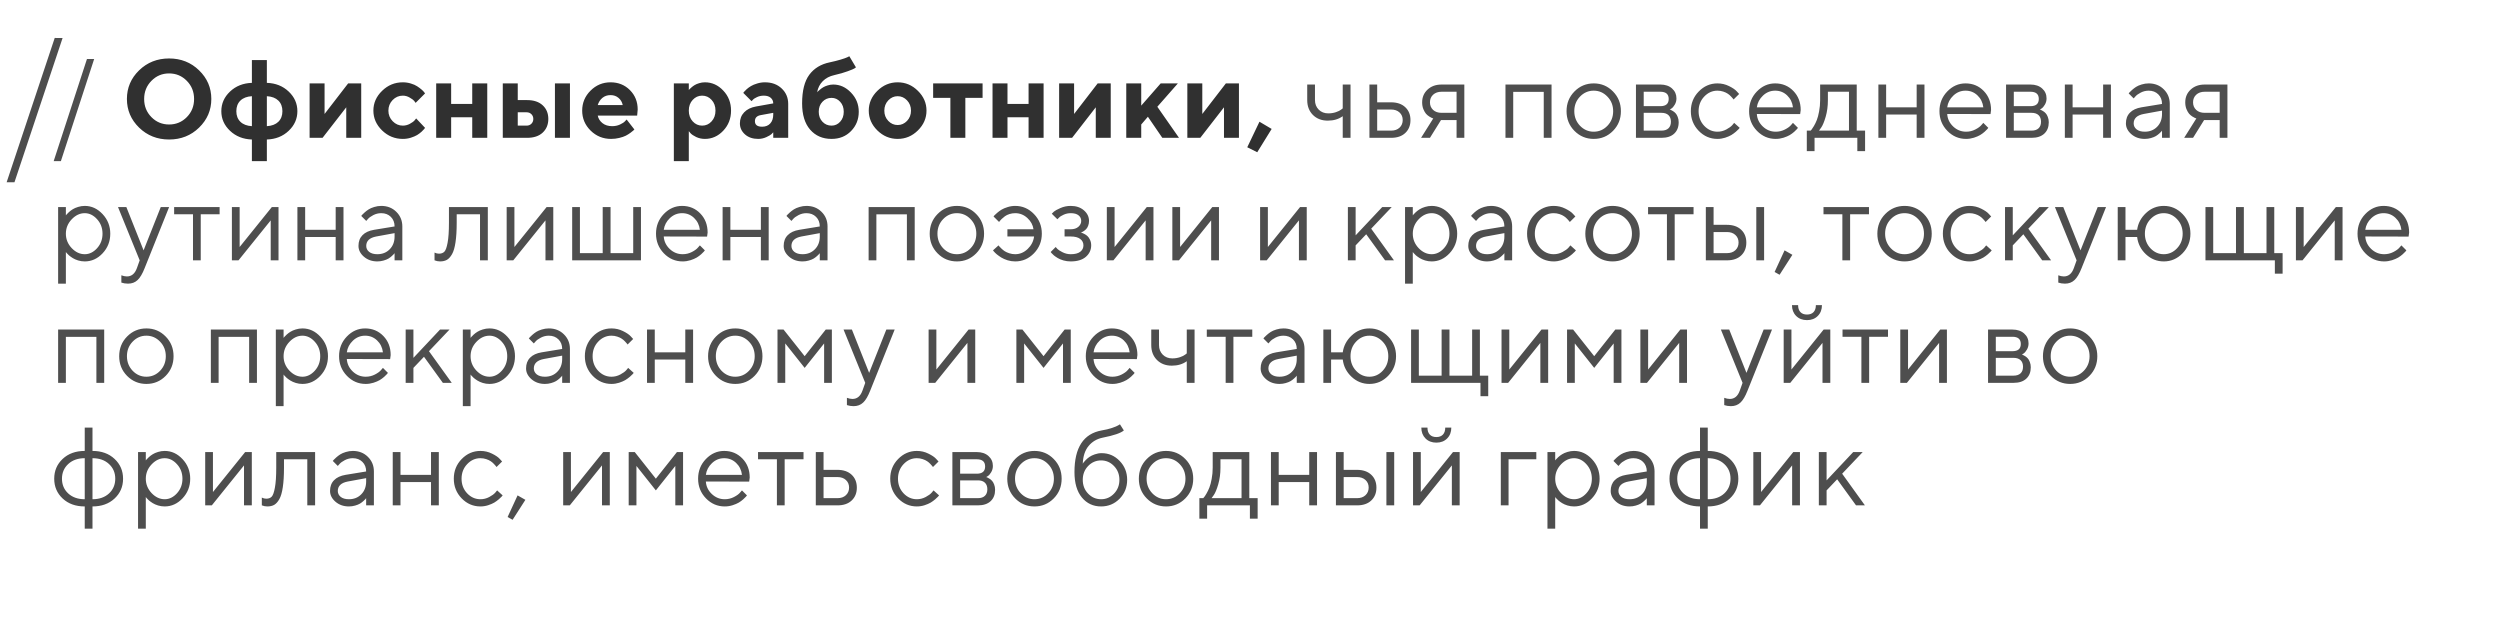 <?xml version="1.0" encoding="UTF-8"?> <svg xmlns="http://www.w3.org/2000/svg" width="653" height="166" viewBox="0 0 653 166" fill="none"> <path d="M24.597 15.411L15.903 42.089H14.02L22.714 15.411H24.597ZM350.721 36V30.35C349.654 31.124 348.351 31.511 346.813 31.511C345.227 31.511 343.933 31.016 342.933 30.024C341.942 29.024 341.446 27.73 341.446 26.145V22.081H343.471V26.145C343.471 27.145 343.797 27.976 344.448 28.637C345.099 29.288 345.935 29.614 346.954 29.614C347.653 29.614 348.314 29.51 348.937 29.302C349.569 29.085 350.022 28.863 350.296 28.637L350.721 28.311V22.081H352.76V36H350.721ZM359.719 34.117H363.373C364.279 34.117 365.006 33.862 365.553 33.352C366.11 32.833 366.389 32.167 366.389 31.355C366.389 30.544 366.11 29.883 365.553 29.373C365.006 28.863 364.269 28.608 363.344 28.608H359.719V34.117ZM367.054 28C367.961 28.849 368.414 29.973 368.414 31.37C368.414 32.757 367.965 33.876 367.068 34.726C366.172 35.575 364.94 36 363.373 36H357.694V22.081H359.719V26.725H363.344C364.911 26.725 366.148 27.15 367.054 28ZM371.465 26.725C371.465 25.394 371.932 24.29 372.867 23.412C373.811 22.524 375.038 22.081 376.548 22.081H382.482V36H380.457V31.355H376.393L373.504 36H371.182L374.368 30.931C374.292 30.912 374.184 30.879 374.042 30.831C373.91 30.775 373.679 30.648 373.348 30.449C373.018 30.241 372.725 29.996 372.47 29.713C372.225 29.42 371.994 29.014 371.776 28.495C371.569 27.976 371.465 27.386 371.465 26.725ZM380.457 23.964H376.548C375.623 23.964 374.882 24.224 374.325 24.743C373.778 25.252 373.504 25.913 373.504 26.725C373.504 27.537 373.778 28.198 374.325 28.707C374.873 29.217 375.614 29.472 376.548 29.472H380.457V23.964ZM403.226 36V23.992H395.253V36H393.229V22.081H405.265V36H403.226ZM419.856 32.856C420.857 31.818 421.357 30.548 421.357 29.047C421.357 27.537 420.857 26.267 419.856 25.238C418.865 24.2 417.671 23.681 416.274 23.681C414.886 23.681 413.692 24.2 412.691 25.238C411.7 26.267 411.205 27.532 411.205 29.033C411.205 30.525 411.7 31.794 412.691 32.842C413.692 33.881 414.886 34.4 416.274 34.4C417.671 34.4 418.865 33.885 419.856 32.856ZM411.247 34.188C409.869 32.79 409.18 31.077 409.18 29.047C409.18 27.008 409.869 25.29 411.247 23.893C412.635 22.486 414.315 21.783 416.288 21.783C418.261 21.783 419.937 22.486 421.315 23.893C422.693 25.29 423.382 27.008 423.382 29.047C423.382 31.077 422.693 32.79 421.315 34.188C419.937 35.585 418.261 36.283 416.288 36.283C414.315 36.283 412.635 35.585 411.247 34.188ZM427.311 22.081H433.684C434.958 22.081 435.977 22.425 436.742 23.114C437.507 23.794 437.889 24.658 437.889 25.706C437.889 26.3 437.743 26.843 437.45 27.334C437.167 27.815 436.879 28.151 436.586 28.339L436.147 28.608C436.204 28.627 436.284 28.656 436.388 28.693C436.501 28.731 436.69 28.835 436.954 29.005C437.228 29.165 437.464 29.359 437.663 29.585C437.87 29.803 438.054 30.119 438.215 30.534C438.385 30.95 438.47 31.417 438.47 31.936C438.47 33.192 438.078 34.183 437.294 34.91C436.511 35.637 435.406 36 433.981 36H427.311V22.081ZM433.981 29.472H429.336V34.117H433.981C434.774 34.117 435.383 33.914 435.808 33.508C436.232 33.102 436.445 32.531 436.445 31.794C436.445 31.058 436.232 30.487 435.808 30.081C435.383 29.675 434.774 29.472 433.981 29.472ZM433.684 27.73C435.137 27.73 435.864 27.103 435.864 25.847C435.864 24.592 435.137 23.964 433.684 23.964H429.336V27.73H433.684ZM443.702 34.173C442.333 32.757 441.648 31.044 441.648 29.033C441.648 27.023 442.333 25.314 443.702 23.907C445.08 22.491 446.713 21.783 448.601 21.783C449.687 21.783 450.697 22.019 451.631 22.491C452.575 22.954 453.25 23.416 453.656 23.879L454.265 24.544L452.807 25.989C452.769 25.932 452.712 25.852 452.637 25.748C452.561 25.644 452.391 25.455 452.127 25.182C451.872 24.908 451.593 24.672 451.291 24.474C450.989 24.266 450.598 24.082 450.116 23.921C449.635 23.761 449.13 23.681 448.601 23.681C447.27 23.681 446.113 24.2 445.132 25.238C444.159 26.267 443.673 27.537 443.673 29.047C443.673 30.548 444.159 31.818 445.132 32.856C446.113 33.885 447.27 34.4 448.601 34.4C449.413 34.4 450.182 34.206 450.909 33.819C451.636 33.432 452.165 33.045 452.495 32.658L452.962 32.092L454.407 33.395C454.35 33.47 454.26 33.579 454.138 33.72C454.024 33.852 453.779 34.084 453.401 34.414C453.024 34.735 452.627 35.023 452.212 35.278C451.796 35.523 451.258 35.755 450.598 35.972C449.946 36.179 449.281 36.283 448.601 36.283C446.703 36.283 445.07 35.58 443.702 34.173ZM470.202 29.798L458.888 29.77C458.964 31.025 459.478 32.111 460.431 33.026C461.394 33.942 462.522 34.4 463.816 34.4C464.684 34.4 465.491 34.206 466.237 33.819C466.983 33.432 467.512 33.045 467.823 32.658L468.319 32.092L469.621 33.395C469.565 33.47 469.48 33.579 469.367 33.72C469.263 33.852 469.027 34.084 468.659 34.414C468.3 34.735 467.908 35.023 467.483 35.278C467.068 35.523 466.525 35.755 465.855 35.972C465.194 36.179 464.514 36.283 463.816 36.283C461.918 36.283 460.285 35.58 458.916 34.173C457.548 32.757 456.863 31.044 456.863 29.033C456.863 27.023 457.538 25.314 458.888 23.907C460.247 22.491 461.843 21.783 463.674 21.783C465.572 21.783 467.158 22.444 468.432 23.766C469.706 25.078 470.344 26.739 470.344 28.75L470.202 29.798ZM466.789 24.913C465.93 24.091 464.892 23.681 463.674 23.681C462.456 23.681 461.394 24.11 460.488 24.969C459.582 25.828 459.049 26.848 458.888 28.028H468.319C468.168 26.772 467.658 25.734 466.789 24.913ZM487.159 34.117V39.483H485.134V36H473.961V39.483H471.936V34.117H472.942C472.998 34.06 473.083 33.966 473.197 33.834C473.319 33.692 473.522 33.38 473.805 32.899C474.089 32.417 474.339 31.898 474.556 31.341C474.783 30.775 474.981 30.024 475.151 29.09C475.33 28.146 475.42 27.164 475.42 26.145V22.081H484.978V34.117H487.159ZM477.445 23.964V26.145C477.445 27.73 477.251 29.184 476.864 30.506C476.477 31.828 476.09 32.762 475.703 33.31L475.122 34.117H482.953V23.964H477.445ZM500.632 36V29.911H492.659V36H490.635V22.081H492.659V28.028H500.632V22.081H502.671V36H500.632ZM519.925 29.798L508.611 29.77C508.686 31.025 509.201 32.111 510.154 33.026C511.117 33.942 512.245 34.4 513.538 34.4C514.407 34.4 515.214 34.206 515.96 33.819C516.705 33.432 517.234 33.045 517.546 32.658L518.041 32.092L519.344 33.395C519.287 33.47 519.202 33.579 519.089 33.72C518.985 33.852 518.749 34.084 518.381 34.414C518.022 34.735 517.631 35.023 517.206 35.278C516.79 35.523 516.248 35.755 515.577 35.972C514.917 36.179 514.237 36.283 513.538 36.283C511.641 36.283 510.008 35.58 508.639 34.173C507.27 32.757 506.586 31.044 506.586 29.033C506.586 27.023 507.261 25.314 508.611 23.907C509.97 22.491 511.565 21.783 513.397 21.783C515.294 21.783 516.88 22.444 518.155 23.766C519.429 25.078 520.066 26.739 520.066 28.75L519.925 29.798ZM516.512 24.913C515.653 24.091 514.614 23.681 513.397 23.681C512.179 23.681 511.117 24.11 510.211 24.969C509.304 25.828 508.771 26.848 508.611 28.028H518.041C517.89 26.772 517.38 25.734 516.512 24.913ZM523.981 22.081H530.353C531.628 22.081 532.647 22.425 533.412 23.114C534.176 23.794 534.559 24.658 534.559 25.706C534.559 26.3 534.412 26.843 534.12 27.334C533.837 27.815 533.549 28.151 533.256 28.339L532.817 28.608C532.874 28.627 532.954 28.656 533.058 28.693C533.171 28.731 533.36 28.835 533.624 29.005C533.898 29.165 534.134 29.359 534.332 29.585C534.54 29.803 534.724 30.119 534.884 30.534C535.054 30.95 535.139 31.417 535.139 31.936C535.139 33.192 534.748 34.183 533.964 34.91C533.181 35.637 532.076 36 530.651 36H523.981V22.081ZM530.651 29.472H526.006V34.117H530.651C531.444 34.117 532.052 33.914 532.477 33.508C532.902 33.102 533.114 32.531 533.114 31.794C533.114 31.058 532.902 30.487 532.477 30.081C532.052 29.675 531.444 29.472 530.651 29.472ZM530.353 27.73C531.807 27.73 532.534 27.103 532.534 25.847C532.534 24.592 531.807 23.964 530.353 23.964H526.006V27.73H530.353ZM549.335 36V29.911H541.362V36H539.338V22.081H541.362V28.028H549.335V22.081H551.374V36H549.335ZM559.353 28.028L564.719 27.15C564.719 26.121 564.394 25.285 563.742 24.644C563.091 24.002 562.255 23.681 561.236 23.681C560.5 23.681 559.806 23.851 559.154 24.19C558.512 24.521 558.045 24.861 557.753 25.21L557.314 25.706L556.011 24.403C556.068 24.327 556.143 24.233 556.237 24.12C556.341 23.997 556.558 23.789 556.889 23.497C557.229 23.195 557.583 22.925 557.951 22.689C558.319 22.453 558.8 22.246 559.395 22.066C559.999 21.878 560.613 21.783 561.236 21.783C562.822 21.783 564.134 22.298 565.172 23.327C566.22 24.356 566.744 25.63 566.744 27.15V36H564.719V34.117C564.682 34.173 564.62 34.254 564.535 34.357C564.46 34.452 564.28 34.627 563.997 34.881C563.723 35.127 563.426 35.349 563.105 35.547C562.784 35.736 562.359 35.906 561.831 36.057C561.311 36.208 560.773 36.283 560.216 36.283C558.829 36.283 557.658 35.873 556.705 35.051C555.761 34.23 555.289 33.291 555.289 32.233C555.289 31.072 555.638 30.138 556.337 29.43C557.035 28.712 558.04 28.245 559.353 28.028ZM560.216 34.4C561.529 34.4 562.605 33.97 563.445 33.111C564.295 32.252 564.719 31.138 564.719 29.77V28.892L559.933 29.77C558.196 30.1 557.323 30.921 557.314 32.233C557.314 32.856 557.568 33.376 558.078 33.791C558.597 34.197 559.31 34.4 560.216 34.4ZM570.787 26.725C570.787 25.394 571.254 24.29 572.189 23.412C573.133 22.524 574.36 22.081 575.87 22.081H581.803V36H579.778V31.355H575.714L572.826 36H570.503L573.69 30.931C573.614 30.912 573.505 30.879 573.364 30.831C573.232 30.775 573 30.648 572.67 30.449C572.34 30.241 572.047 29.996 571.792 29.713C571.547 29.42 571.315 29.014 571.098 28.495C570.891 27.976 570.787 27.386 570.787 26.725ZM579.778 23.964H575.87C574.945 23.964 574.204 24.224 573.647 24.743C573.1 25.252 572.826 25.913 572.826 26.725C572.826 27.537 573.1 28.198 573.647 28.707C574.195 29.217 574.936 29.472 575.87 29.472H579.778V23.964ZM18.721 57.295C17.711 58.362 17.206 59.612 17.206 61.047C17.206 62.473 17.711 63.724 18.721 64.8C19.74 65.867 20.878 66.4 22.133 66.4C23.332 66.4 24.404 65.881 25.348 64.842C26.301 63.794 26.778 62.529 26.778 61.047C26.778 59.556 26.301 58.291 25.348 57.252C24.404 56.205 23.332 55.681 22.133 55.681C20.878 55.681 19.74 56.219 18.721 57.295ZM17.206 65.819V74.089H15.181V54.081H17.206V56.261C17.243 56.205 17.309 56.12 17.404 56.006C17.508 55.884 17.711 55.681 18.013 55.398C18.324 55.114 18.659 54.864 19.018 54.647C19.377 54.42 19.835 54.222 20.392 54.052C20.958 53.873 21.539 53.783 22.133 53.783C23.908 53.783 25.461 54.496 26.792 55.921C28.133 57.347 28.803 59.056 28.803 61.047C28.803 63.03 28.137 64.734 26.806 66.159C25.475 67.575 23.918 68.283 22.133 68.283C21.539 68.283 20.963 68.198 20.406 68.028C19.858 67.858 19.396 67.655 19.018 67.419C18.64 67.183 18.31 66.947 18.027 66.711C17.753 66.466 17.545 66.258 17.404 66.088L17.206 65.819ZM35.762 70.025L36.484 68L30.82 54.081H33.001L37.504 65.394L41.993 54.081H44.173L37.787 70.025C37.211 71.498 36.593 72.541 35.932 73.154C35.271 73.777 34.441 74.089 33.44 74.089C33.128 74.089 32.826 74.065 32.534 74.018C32.251 73.971 32.038 73.919 31.896 73.862L31.698 73.806V71.908C32.18 72.097 32.661 72.196 33.142 72.206C34.37 72.206 35.243 71.479 35.762 70.025ZM45.483 55.964V54.081H57.363V55.964H52.435V68H50.411V55.964H45.483ZM71.006 54.081H72.748V68H70.709V57.564L62.298 68H60.57V54.081H62.595V64.517L71.006 54.081ZM87.68 68V61.911H79.707V68H77.683V54.081H79.707V60.028H87.68V54.081H89.719V68H87.68ZM97.698 60.028L103.064 59.15C103.064 58.121 102.739 57.285 102.087 56.644C101.436 56.002 100.6 55.681 99.581 55.681C98.844 55.681 98.151 55.851 97.499 56.19C96.857 56.521 96.39 56.861 96.097 57.21L95.659 57.706L94.356 56.403C94.412 56.327 94.488 56.233 94.582 56.12C94.686 55.997 94.903 55.789 95.234 55.497C95.573 55.194 95.927 54.925 96.296 54.69C96.664 54.453 97.145 54.246 97.74 54.066C98.344 53.878 98.958 53.783 99.581 53.783C101.167 53.783 102.479 54.298 103.517 55.327C104.565 56.356 105.089 57.63 105.089 59.15V68H103.064V66.117C103.026 66.173 102.965 66.254 102.88 66.357C102.805 66.452 102.625 66.626 102.342 66.881C102.068 67.127 101.771 67.349 101.45 67.547C101.129 67.736 100.704 67.906 100.176 68.057C99.656 68.208 99.118 68.283 98.561 68.283C97.174 68.283 96.003 67.873 95.05 67.051C94.106 66.23 93.634 65.291 93.634 64.233C93.634 63.072 93.983 62.138 94.681 61.43C95.38 60.712 96.385 60.245 97.698 60.028ZM98.561 66.4C99.874 66.4 100.95 65.97 101.79 65.111C102.639 64.252 103.064 63.138 103.064 61.77V60.892L98.278 61.77C96.541 62.1 95.668 62.921 95.659 64.233C95.659 64.856 95.913 65.376 96.423 65.791C96.942 66.197 97.655 66.4 98.561 66.4ZM117.266 54.081H127.419V68H125.38V55.964H119.291V58.145C119.291 60.193 119.187 61.902 118.98 63.27C118.781 64.63 118.479 65.668 118.073 66.386C117.668 67.094 117.219 67.589 116.728 67.873C116.237 68.146 115.643 68.283 114.944 68.283C114.708 68.283 114.467 68.26 114.222 68.212C113.986 68.165 113.811 68.113 113.698 68.057L113.5 68V65.975C113.887 66.164 114.274 66.258 114.661 66.258C115.256 66.258 115.723 66.088 116.063 65.749C116.403 65.409 116.686 64.625 116.912 63.398C117.148 62.171 117.266 60.42 117.266 58.145V54.081ZM142.776 54.081H144.517V68H142.478V57.564L134.067 68H132.34V54.081H134.364V64.517L142.776 54.081ZM149.452 68V54.081H151.477V66.117H157.424V54.081H159.477V66.117H165.396V54.081H167.421V68H149.452ZM184.689 61.798L173.375 61.77C173.451 63.025 173.965 64.111 174.919 65.026C175.881 65.942 177.01 66.4 178.303 66.4C179.171 66.4 179.978 66.206 180.724 65.819C181.47 65.432 181.999 65.045 182.31 64.658L182.806 64.092L184.108 65.394C184.052 65.47 183.967 65.579 183.854 65.72C183.75 65.852 183.514 66.084 183.146 66.414C182.787 66.735 182.395 67.023 181.97 67.278C181.555 67.523 181.012 67.755 180.342 67.972C179.681 68.179 179.001 68.283 178.303 68.283C176.405 68.283 174.772 67.58 173.403 66.173C172.035 64.757 171.35 63.044 171.35 61.033C171.35 59.023 172.025 57.314 173.375 55.907C174.734 54.491 176.33 53.783 178.161 53.783C180.059 53.783 181.645 54.444 182.919 55.766C184.193 57.078 184.831 58.739 184.831 60.75L184.689 61.798ZM181.276 56.913C180.417 56.091 179.379 55.681 178.161 55.681C176.943 55.681 175.881 56.11 174.975 56.969C174.069 57.828 173.536 58.848 173.375 60.028H182.806C182.655 58.772 182.145 57.734 181.276 56.913ZM198.743 68V61.911H190.771V68H188.746V54.081H190.771V60.028H198.743V54.081H200.782V68H198.743ZM208.761 60.028L214.127 59.15C214.127 58.121 213.802 57.285 213.15 56.644C212.499 56.002 211.664 55.681 210.644 55.681C209.908 55.681 209.214 55.851 208.563 56.19C207.921 56.521 207.453 56.861 207.161 57.21L206.722 57.706L205.419 56.403C205.476 56.327 205.551 56.233 205.646 56.12C205.749 55.997 205.966 55.789 206.297 55.497C206.637 55.194 206.991 54.925 207.359 54.69C207.727 54.453 208.209 54.246 208.803 54.066C209.407 53.878 210.021 53.783 210.644 53.783C212.23 53.783 213.542 54.298 214.581 55.327C215.628 56.356 216.152 57.63 216.152 59.15V68H214.127V66.117C214.09 66.173 214.028 66.254 213.943 66.357C213.868 66.452 213.688 66.626 213.405 66.881C213.132 67.127 212.834 67.349 212.513 67.547C212.192 67.736 211.767 67.906 211.239 68.057C210.72 68.208 210.181 68.283 209.625 68.283C208.237 68.283 207.066 67.873 206.113 67.051C205.169 66.23 204.697 65.291 204.697 64.233C204.697 63.072 205.046 62.138 205.745 61.43C206.443 60.712 207.449 60.245 208.761 60.028ZM209.625 66.4C210.937 66.4 212.013 65.97 212.853 65.111C213.703 64.252 214.127 63.138 214.127 61.77V60.892L209.341 61.77C207.604 62.1 206.731 62.921 206.722 64.233C206.722 64.856 206.977 65.376 207.486 65.791C208.006 66.197 208.718 66.4 209.625 66.4ZM236.882 68V55.992H228.91V68H226.885V54.081H238.921V68H236.882ZM253.513 64.856C254.514 63.818 255.014 62.548 255.014 61.047C255.014 59.537 254.514 58.267 253.513 57.238C252.522 56.2 251.328 55.681 249.931 55.681C248.543 55.681 247.349 56.2 246.348 57.238C245.357 58.267 244.861 59.532 244.861 61.033C244.861 62.525 245.357 63.794 246.348 64.842C247.349 65.881 248.543 66.4 249.931 66.4C251.328 66.4 252.522 65.885 253.513 64.856ZM244.904 66.188C243.525 64.79 242.836 63.077 242.836 61.047C242.836 59.008 243.525 57.29 244.904 55.893C246.291 54.486 247.972 53.783 249.945 53.783C251.918 53.783 253.593 54.486 254.972 55.893C256.35 57.29 257.039 59.008 257.039 61.047C257.039 63.077 256.35 64.79 254.972 66.188C253.593 67.585 251.918 68.283 249.945 68.283C247.972 68.283 246.291 67.585 244.904 66.188ZM270.073 55.907C271.442 57.314 272.126 59.023 272.126 61.033C272.126 63.044 271.437 64.757 270.059 66.173C268.69 67.58 267.062 68.283 265.174 68.283C264.494 68.283 263.828 68.184 263.177 67.986C262.535 67.778 261.988 67.537 261.535 67.264C261.091 66.981 260.699 66.702 260.359 66.428C260.029 66.145 259.774 65.895 259.595 65.678L259.368 65.394L260.812 64.092C260.85 64.148 260.911 64.229 260.996 64.332C261.091 64.436 261.275 64.625 261.549 64.899C261.832 65.173 262.129 65.413 262.441 65.621C262.752 65.819 263.154 65.999 263.644 66.159C264.135 66.32 264.645 66.4 265.174 66.4C266.391 66.4 267.477 65.942 268.431 65.026C269.384 64.111 269.941 63.025 270.101 61.77H263.135V59.886H269.946C269.795 58.763 269.261 57.781 268.346 56.941C267.43 56.101 266.373 55.681 265.174 55.681C264.654 55.681 264.154 55.756 263.673 55.907C263.201 56.058 262.804 56.252 262.483 56.488C262.162 56.724 261.879 56.96 261.634 57.196C261.398 57.422 261.223 57.611 261.11 57.762L260.968 57.989L259.51 56.544C259.566 56.469 259.647 56.37 259.75 56.247C259.864 56.115 260.1 55.898 260.458 55.596C260.817 55.284 261.199 55.006 261.605 54.76C262.011 54.515 262.535 54.293 263.177 54.095C263.828 53.887 264.494 53.783 265.174 53.783C267.071 53.783 268.704 54.491 270.073 55.907ZM284.452 57.706C284.452 58.168 284.377 58.588 284.226 58.966C284.084 59.343 283.905 59.641 283.688 59.858C283.48 60.066 283.263 60.245 283.036 60.396C282.819 60.538 282.64 60.637 282.498 60.693L282.272 60.75C282.347 60.769 282.446 60.792 282.569 60.821C282.701 60.849 282.918 60.944 283.221 61.104C283.532 61.255 283.806 61.444 284.042 61.67C284.287 61.888 284.509 62.209 284.707 62.633C284.915 63.058 285.019 63.544 285.019 64.092C285.019 65.272 284.556 66.268 283.631 67.08C282.706 67.882 281.384 68.283 279.666 68.283C279.006 68.283 278.378 68.198 277.783 68.028C277.198 67.858 276.707 67.655 276.31 67.419C275.914 67.183 275.569 66.947 275.277 66.711C274.993 66.466 274.781 66.258 274.639 66.088L274.441 65.819L275.744 64.517C275.857 64.649 276.013 64.823 276.211 65.04C276.419 65.258 276.863 65.541 277.542 65.89C278.222 66.23 278.93 66.4 279.666 66.4C280.771 66.4 281.602 66.188 282.159 65.763C282.715 65.338 282.994 64.781 282.994 64.092C282.994 63.393 282.711 62.831 282.144 62.407C281.587 61.982 280.761 61.77 279.666 61.77H278.066V59.886H279.666C280.497 59.886 281.163 59.674 281.663 59.249C282.163 58.815 282.413 58.3 282.413 57.706C282.413 57.101 282.182 56.615 281.72 56.247C281.257 55.87 280.573 55.681 279.666 55.681C279.024 55.681 278.411 55.813 277.826 56.077C277.25 56.332 276.839 56.596 276.594 56.87L276.183 57.267L274.724 55.822C274.857 55.671 275.05 55.482 275.305 55.256C275.56 55.029 276.112 54.727 276.962 54.35C277.811 53.972 278.713 53.783 279.666 53.783C281.082 53.783 282.234 54.17 283.121 54.944C284.009 55.718 284.452 56.639 284.452 57.706ZM299.54 54.081H301.282V68H299.242V57.564L290.831 68H289.104V54.081H291.129V64.517L299.54 54.081ZM316.652 54.081H318.394V68H316.355V57.564L307.944 68H306.216V54.081H308.241V64.517L316.652 54.081ZM339.577 54.081H341.319V68H339.279V57.564L330.868 68H329.141V54.081H331.166V64.517L339.577 54.081ZM354.09 64.092V68H352.066V54.081H354.09V61.472L361.043 54.081H363.521L358.154 59.73L364.102 68H361.779L356.852 61.189L354.09 64.092ZM370.537 57.295C369.527 58.362 369.022 59.612 369.022 61.047C369.022 62.473 369.527 63.724 370.537 64.8C371.557 65.867 372.694 66.4 373.95 66.4C375.149 66.4 376.22 65.881 377.164 64.842C378.118 63.794 378.594 62.529 378.594 61.047C378.594 59.556 378.118 58.291 377.164 57.252C376.22 56.205 375.149 55.681 373.95 55.681C372.694 55.681 371.557 56.219 370.537 57.295ZM369.022 65.819V74.089H366.997V54.081H369.022V56.261C369.06 56.205 369.126 56.12 369.22 56.006C369.324 55.884 369.527 55.681 369.829 55.398C370.141 55.114 370.476 54.864 370.835 54.647C371.193 54.42 371.651 54.222 372.208 54.052C372.774 53.873 373.355 53.783 373.95 53.783C375.724 53.783 377.277 54.496 378.608 55.921C379.949 57.347 380.619 59.056 380.619 61.047C380.619 63.03 379.954 64.734 378.623 66.159C377.292 67.575 375.734 68.283 373.95 68.283C373.355 68.283 372.779 68.198 372.222 68.028C371.675 67.858 371.212 67.655 370.835 67.419C370.457 67.183 370.126 66.947 369.843 66.711C369.57 66.466 369.362 66.258 369.22 66.088L369.022 65.819ZM387.579 60.028L392.945 59.15C392.945 58.121 392.62 57.285 391.968 56.644C391.317 56.002 390.481 55.681 389.462 55.681C388.726 55.681 388.032 55.851 387.38 56.19C386.738 56.521 386.271 56.861 385.979 57.21L385.54 57.706L384.237 56.403C384.293 56.327 384.369 56.233 384.463 56.12C384.567 55.997 384.784 55.789 385.115 55.497C385.455 55.194 385.809 54.925 386.177 54.69C386.545 54.453 387.026 54.246 387.621 54.066C388.225 53.878 388.839 53.783 389.462 53.783C391.048 53.783 392.36 54.298 393.398 55.327C394.446 56.356 394.97 57.63 394.97 59.15V68H392.945V66.117C392.908 66.173 392.846 66.254 392.761 66.357C392.686 66.452 392.506 66.626 392.223 66.881C391.949 67.127 391.652 67.349 391.331 67.547C391.01 67.736 390.585 67.906 390.057 68.057C389.537 68.208 388.999 68.283 388.442 68.283C387.055 68.283 385.884 67.873 384.931 67.051C383.987 66.23 383.515 65.291 383.515 64.233C383.515 63.072 383.864 62.138 384.562 61.43C385.261 60.712 386.266 60.245 387.579 60.028ZM388.442 66.4C389.755 66.4 390.831 65.97 391.671 65.111C392.521 64.252 392.945 63.138 392.945 61.77V60.892L388.159 61.77C386.422 62.1 385.549 62.921 385.54 64.233C385.54 64.856 385.794 65.376 386.304 65.791C386.823 66.197 387.536 66.4 388.442 66.4ZM400.924 66.173C399.555 64.757 398.871 63.044 398.871 61.033C398.871 59.023 399.555 57.314 400.924 55.907C402.303 54.491 403.936 53.783 405.824 53.783C406.909 53.783 407.919 54.019 408.854 54.491C409.798 54.954 410.473 55.416 410.879 55.879L411.488 56.544L410.029 57.989C409.992 57.932 409.935 57.852 409.859 57.748C409.784 57.644 409.614 57.455 409.35 57.182C409.095 56.908 408.816 56.672 408.514 56.474C408.212 56.266 407.82 56.082 407.339 55.921C406.857 55.761 406.352 55.681 405.824 55.681C404.493 55.681 403.336 56.2 402.354 57.238C401.382 58.267 400.896 59.537 400.896 61.047C400.896 62.548 401.382 63.818 402.354 64.856C403.336 65.885 404.493 66.4 405.824 66.4C406.636 66.4 407.405 66.206 408.132 65.819C408.859 65.432 409.387 65.045 409.718 64.658L410.185 64.092L411.629 65.394C411.573 65.47 411.483 65.579 411.36 65.72C411.247 65.852 411.002 66.084 410.624 66.414C410.246 66.735 409.85 67.023 409.435 67.278C409.019 67.523 408.481 67.755 407.82 67.972C407.169 68.179 406.503 68.283 405.824 68.283C403.926 68.283 402.293 67.58 400.924 66.173ZM424.763 64.856C425.763 63.818 426.264 62.548 426.264 61.047C426.264 59.537 425.763 58.267 424.763 57.238C423.771 56.2 422.577 55.681 421.18 55.681C419.792 55.681 418.598 56.2 417.598 57.238C416.606 58.267 416.111 59.532 416.111 61.033C416.111 62.525 416.606 63.794 417.598 64.842C418.598 65.881 419.792 66.4 421.18 66.4C422.577 66.4 423.771 65.885 424.763 64.856ZM416.153 66.188C414.775 64.79 414.086 63.077 414.086 61.047C414.086 59.008 414.775 57.29 416.153 55.893C417.541 54.486 419.221 53.783 421.194 53.783C423.167 53.783 424.843 54.486 426.221 55.893C427.599 57.29 428.288 59.008 428.288 61.047C428.288 63.077 427.599 64.79 426.221 66.188C424.843 67.585 423.167 68.283 421.194 68.283C419.221 68.283 417.541 67.585 416.153 66.188ZM430.476 55.964V54.081H442.356V55.964H437.429V68H435.404V55.964H430.476ZM460.785 54.081V68H458.746V54.081H460.785ZM447.588 66.117H451.1C452.006 66.117 452.733 65.862 453.281 65.352C453.838 64.833 454.116 64.167 454.116 63.355C454.116 62.544 453.838 61.883 453.281 61.373C452.733 60.863 451.997 60.608 451.072 60.608H447.588V66.117ZM454.782 59.999C455.688 60.849 456.141 61.972 456.141 63.37C456.141 64.757 455.693 65.876 454.796 66.726C453.899 67.575 452.667 68 451.1 68H445.563V54.081H447.588V58.725H451.072C452.639 58.725 453.875 59.15 454.782 59.999ZM466.131 65.394L468.17 66.556L464.828 71.767L463.525 71.044L466.131 65.394ZM476.297 55.964V54.081H488.177V55.964H483.25V68H481.225V55.964H476.297ZM501.042 64.856C502.042 63.818 502.543 62.548 502.543 61.047C502.543 59.537 502.042 58.267 501.042 57.238C500.05 56.2 498.856 55.681 497.459 55.681C496.071 55.681 494.877 56.2 493.877 57.238C492.885 58.267 492.39 59.532 492.39 61.033C492.39 62.525 492.885 63.794 493.877 64.842C494.877 65.881 496.071 66.4 497.459 66.4C498.856 66.4 500.05 65.885 501.042 64.856ZM492.432 66.188C491.054 64.79 490.365 63.077 490.365 61.047C490.365 59.008 491.054 57.29 492.432 55.893C493.82 54.486 495.5 53.783 497.473 53.783C499.446 53.783 501.122 54.486 502.5 55.893C503.878 57.29 504.568 59.008 504.568 61.047C504.568 63.077 503.878 64.79 502.5 66.188C501.122 67.585 499.446 68.283 497.473 68.283C495.5 68.283 493.82 67.585 492.432 66.188ZM509.53 66.173C508.162 64.757 507.477 63.044 507.477 61.033C507.477 59.023 508.162 57.314 509.53 55.907C510.909 54.491 512.542 53.783 514.43 53.783C515.515 53.783 516.526 54.019 517.46 54.491C518.404 54.954 519.079 55.416 519.485 55.879L520.094 56.544L518.635 57.989C518.598 57.932 518.541 57.852 518.465 57.748C518.39 57.644 518.22 57.455 517.956 57.182C517.701 56.908 517.422 56.672 517.12 56.474C516.818 56.266 516.426 56.082 515.945 55.921C515.464 55.761 514.958 55.681 514.43 55.681C513.099 55.681 511.942 56.2 510.961 57.238C509.988 58.267 509.502 59.537 509.502 61.047C509.502 62.548 509.988 63.818 510.961 64.856C511.942 65.885 513.099 66.4 514.43 66.4C515.242 66.4 516.011 66.206 516.738 65.819C517.465 65.432 517.993 65.045 518.324 64.658L518.791 64.092L520.235 65.394C520.179 65.47 520.089 65.579 519.966 65.72C519.853 65.852 519.608 66.084 519.23 66.414C518.852 66.735 518.456 67.023 518.041 67.278C517.625 67.523 517.087 67.755 516.426 67.972C515.775 68.179 515.109 68.283 514.43 68.283C512.532 68.283 510.899 67.58 509.53 66.173ZM525.736 64.092V68H523.712V54.081H525.736V61.472L532.689 54.081H535.167L529.8 59.73L535.748 68H533.425L528.498 61.189L525.736 64.092ZM541.688 70.025L542.41 68L536.746 54.081H538.926L543.429 65.394L547.918 54.081H550.099L543.712 70.025C543.137 71.498 542.518 72.541 541.857 73.154C541.197 73.777 540.366 74.089 539.365 74.089C539.054 74.089 538.752 74.065 538.459 74.018C538.176 73.971 537.963 73.919 537.822 73.862L537.624 73.806V71.908C538.105 72.097 538.586 72.196 539.068 72.206C540.295 72.206 541.168 71.479 541.688 70.025ZM570.085 55.907C571.454 57.314 572.139 59.023 572.139 61.033C572.139 63.044 571.45 64.757 570.071 66.173C568.702 67.58 567.074 68.283 565.186 68.283C563.411 68.283 561.858 67.665 560.527 66.428C559.206 65.192 558.436 63.686 558.219 61.911H555.175V68H553.15V54.081H555.175V60.028H558.219C558.455 58.329 559.229 56.865 560.542 55.638C561.854 54.401 563.402 53.783 565.186 53.783C567.083 53.783 568.717 54.491 570.085 55.907ZM561.703 57.238C560.73 58.267 560.244 59.537 560.244 61.047C560.244 62.548 560.73 63.818 561.703 64.856C562.684 65.885 563.841 66.4 565.172 66.4C566.512 66.4 567.669 65.885 568.641 64.856C569.623 63.818 570.114 62.548 570.114 61.047C570.114 59.537 569.623 58.267 568.641 57.238C567.669 56.2 566.512 55.681 565.172 55.681C563.841 55.681 562.684 56.2 561.703 57.238ZM576.068 68V54.081H578.093V66.117H584.04V54.081H586.093V66.117H592.012V54.081H594.037V66.117H596.218V71.483H594.193V68H576.068ZM610.13 54.081H611.872V68H609.832V57.564L601.421 68H599.694V54.081H601.719V64.517L610.13 54.081ZM629.125 61.798L617.811 61.77C617.887 63.025 618.401 64.111 619.355 65.026C620.318 65.942 621.446 66.4 622.739 66.4C623.608 66.4 624.415 66.206 625.161 65.819C625.906 65.432 626.435 65.045 626.746 64.658L627.242 64.092L628.545 65.394C628.488 65.47 628.403 65.579 628.29 65.72C628.186 65.852 627.95 66.084 627.582 66.414C627.223 66.735 626.831 67.023 626.407 67.278C625.991 67.523 625.448 67.755 624.778 67.972C624.117 68.179 623.438 68.283 622.739 68.283C620.842 68.283 619.209 67.58 617.84 66.173C616.471 64.757 615.786 63.044 615.786 61.033C615.786 59.023 616.461 57.314 617.811 55.907C619.171 54.491 620.766 53.783 622.598 53.783C624.495 53.783 626.081 54.444 627.355 55.766C628.63 57.078 629.267 58.739 629.267 60.75L629.125 61.798ZM625.713 56.913C624.854 56.091 623.815 55.681 622.598 55.681C621.38 55.681 620.318 56.11 619.411 56.969C618.505 57.828 617.972 58.848 617.811 60.028H627.242C627.091 58.772 626.581 57.734 625.713 56.913ZM25.178 100V87.992H17.206V100H15.181V86.081H27.217V100H25.178ZM41.809 96.856C42.809 95.818 43.309 94.548 43.309 93.047C43.309 91.537 42.809 90.267 41.809 89.238C40.817 88.2 39.623 87.681 38.226 87.681C36.838 87.681 35.644 88.2 34.644 89.238C33.652 90.267 33.157 91.532 33.157 93.033C33.157 94.525 33.652 95.794 34.644 96.842C35.644 97.881 36.838 98.4 38.226 98.4C39.623 98.4 40.817 97.885 41.809 96.856ZM33.199 98.188C31.821 96.79 31.132 95.077 31.132 93.047C31.132 91.008 31.821 89.29 33.199 87.893C34.587 86.487 36.267 85.783 38.24 85.783C40.213 85.783 41.889 86.487 43.267 87.893C44.645 89.29 45.334 91.008 45.334 93.047C45.334 95.077 44.645 96.79 43.267 98.188C41.889 99.585 40.213 100.283 38.24 100.283C36.267 100.283 34.587 99.585 33.199 98.188ZM65.073 100V87.992H57.101V100H55.076V86.081H67.112V100H65.073ZM75.587 89.295C74.577 90.362 74.072 91.612 74.072 93.047C74.072 94.473 74.577 95.724 75.587 96.8C76.606 97.867 77.744 98.4 78.999 98.4C80.198 98.4 81.27 97.881 82.214 96.842C83.167 95.794 83.644 94.529 83.644 93.047C83.644 91.556 83.167 90.291 82.214 89.252C81.27 88.205 80.198 87.681 78.999 87.681C77.744 87.681 76.606 88.219 75.587 89.295ZM74.072 97.819V106.089H72.047V86.081H74.072V88.261C74.109 88.205 74.175 88.12 74.27 88.006C74.374 87.884 74.577 87.681 74.879 87.397C75.19 87.114 75.525 86.864 75.884 86.647C76.243 86.42 76.701 86.222 77.258 86.052C77.824 85.873 78.405 85.783 78.999 85.783C80.774 85.783 82.327 86.496 83.658 87.921C84.999 89.347 85.669 91.055 85.669 93.047C85.669 95.03 85.003 96.734 83.672 98.159C82.341 99.575 80.784 100.283 78.999 100.283C78.405 100.283 77.829 100.198 77.272 100.028C76.724 99.858 76.262 99.655 75.884 99.419C75.507 99.183 75.176 98.947 74.893 98.711C74.619 98.466 74.412 98.258 74.27 98.088L74.072 97.819ZM101.903 93.798L90.589 93.769C90.665 95.025 91.179 96.111 92.133 97.026C93.096 97.942 94.224 98.4 95.517 98.4C96.385 98.4 97.192 98.206 97.938 97.819C98.684 97.432 99.213 97.045 99.524 96.658L100.02 96.092L101.323 97.394C101.266 97.47 101.181 97.579 101.068 97.72C100.964 97.852 100.728 98.084 100.36 98.414C100.001 98.735 99.609 99.023 99.184 99.278C98.769 99.523 98.226 99.755 97.556 99.972C96.895 100.179 96.216 100.283 95.517 100.283C93.619 100.283 91.986 99.58 90.618 98.173C89.249 96.757 88.564 95.044 88.564 93.033C88.564 91.022 89.239 89.314 90.589 87.907C91.948 86.491 93.544 85.783 95.375 85.783C97.273 85.783 98.859 86.444 100.133 87.766C101.408 89.078 102.045 90.739 102.045 92.75L101.903 93.798ZM98.49 88.913C97.632 88.091 96.593 87.681 95.375 87.681C94.157 87.681 93.096 88.11 92.189 88.969C91.283 89.828 90.75 90.848 90.589 92.028H100.02C99.869 90.772 99.359 89.734 98.49 88.913ZM107.985 96.092V100H105.96V86.081H107.985V93.472L114.937 86.081H117.415L112.049 91.731L117.996 100H115.674L110.746 93.189L107.985 96.092ZM124.431 89.295C123.421 90.362 122.916 91.612 122.916 93.047C122.916 94.473 123.421 95.724 124.431 96.8C125.451 97.867 126.588 98.4 127.844 98.4C129.043 98.4 130.114 97.881 131.058 96.842C132.012 95.794 132.488 94.529 132.488 93.047C132.488 91.556 132.012 90.291 131.058 89.252C130.114 88.205 129.043 87.681 127.844 87.681C126.588 87.681 125.451 88.219 124.431 89.295ZM122.916 97.819V106.089H120.891V86.081H122.916V88.261C122.954 88.205 123.02 88.12 123.114 88.006C123.218 87.884 123.421 87.681 123.723 87.397C124.035 87.114 124.37 86.864 124.729 86.647C125.087 86.42 125.545 86.222 126.102 86.052C126.669 85.873 127.249 85.783 127.844 85.783C129.619 85.783 131.172 86.496 132.503 87.921C133.843 89.347 134.513 91.055 134.513 93.047C134.513 95.03 133.848 96.734 132.517 98.159C131.186 99.575 129.628 100.283 127.844 100.283C127.249 100.283 126.673 100.198 126.116 100.028C125.569 99.858 125.106 99.655 124.729 99.419C124.351 99.183 124.021 98.947 123.738 98.711C123.464 98.466 123.256 98.258 123.114 98.088L122.916 97.819ZM141.473 92.028L146.84 91.15C146.84 90.121 146.514 89.285 145.862 88.644C145.211 88.002 144.376 87.681 143.356 87.681C142.62 87.681 141.926 87.851 141.275 88.19C140.633 88.521 140.165 88.861 139.873 89.21L139.434 89.706L138.131 88.403C138.188 88.327 138.263 88.233 138.358 88.12C138.461 87.997 138.679 87.789 139.009 87.497C139.349 87.195 139.703 86.925 140.071 86.689C140.439 86.454 140.921 86.246 141.515 86.066C142.119 85.878 142.733 85.783 143.356 85.783C144.942 85.783 146.254 86.298 147.293 87.327C148.341 88.356 148.864 89.63 148.864 91.15V100H146.84V98.117C146.802 98.173 146.74 98.254 146.655 98.357C146.58 98.452 146.401 98.626 146.117 98.881C145.844 99.127 145.546 99.349 145.225 99.547C144.904 99.736 144.48 99.906 143.951 100.057C143.432 100.208 142.894 100.283 142.337 100.283C140.949 100.283 139.778 99.873 138.825 99.051C137.881 98.23 137.409 97.291 137.409 96.233C137.409 95.072 137.758 94.138 138.457 93.43C139.155 92.712 140.161 92.245 141.473 92.028ZM142.337 98.4C143.649 98.4 144.725 97.97 145.565 97.111C146.415 96.252 146.84 95.138 146.84 93.769V92.892L142.053 93.769C140.316 94.1 139.443 94.921 139.434 96.233C139.434 96.856 139.689 97.376 140.198 97.791C140.718 98.197 141.43 98.4 142.337 98.4ZM154.818 98.173C153.45 96.757 152.765 95.044 152.765 93.033C152.765 91.022 153.45 89.314 154.818 87.907C156.197 86.491 157.83 85.783 159.718 85.783C160.804 85.783 161.814 86.019 162.748 86.491C163.692 86.954 164.367 87.416 164.773 87.879L165.382 88.544L163.923 89.989C163.886 89.932 163.829 89.852 163.754 89.748C163.678 89.644 163.508 89.455 163.244 89.182C162.989 88.908 162.71 88.672 162.408 88.474C162.106 88.266 161.714 88.082 161.233 87.921C160.752 87.761 160.247 87.681 159.718 87.681C158.387 87.681 157.23 88.2 156.249 89.238C155.276 90.267 154.79 91.537 154.79 93.047C154.79 94.548 155.276 95.818 156.249 96.856C157.23 97.885 158.387 98.4 159.718 98.4C160.53 98.4 161.299 98.206 162.026 97.819C162.753 97.432 163.282 97.045 163.612 96.658L164.079 96.092L165.524 97.394C165.467 97.47 165.377 97.579 165.255 97.72C165.141 97.852 164.896 98.084 164.518 98.414C164.141 98.735 163.744 99.023 163.329 99.278C162.913 99.523 162.375 99.755 161.714 99.972C161.063 100.179 160.398 100.283 159.718 100.283C157.82 100.283 156.187 99.58 154.818 98.173ZM178.997 100V93.911H171.025V100H169V86.081H171.025V92.028H178.997V86.081H181.036V100H178.997ZM195.628 96.856C196.628 95.818 197.128 94.548 197.128 93.047C197.128 91.537 196.628 90.267 195.628 89.238C194.636 88.2 193.442 87.681 192.045 87.681C190.657 87.681 189.463 88.2 188.462 89.238C187.471 90.267 186.976 91.532 186.976 93.033C186.976 94.525 187.471 95.794 188.462 96.842C189.463 97.881 190.657 98.4 192.045 98.4C193.442 98.4 194.636 97.885 195.628 96.856ZM187.018 98.188C185.64 96.79 184.951 95.077 184.951 93.047C184.951 91.008 185.64 89.29 187.018 87.893C188.406 86.487 190.086 85.783 192.059 85.783C194.032 85.783 195.708 86.487 197.086 87.893C198.464 89.29 199.153 91.008 199.153 93.047C199.153 95.077 198.464 96.79 197.086 98.188C195.708 99.585 194.032 100.283 192.059 100.283C190.086 100.283 188.406 99.585 187.018 98.188ZM215.26 89.706L210.177 96.092L205.107 89.706V100H203.083V86.081H204.668L210.177 93.033L215.685 86.081H217.285V100H215.26V89.706ZM225.278 102.025L226 100L220.336 86.081H222.517L227.02 97.394L231.509 86.081H233.689L227.303 102.025C226.727 103.498 226.109 104.541 225.448 105.154C224.787 105.777 223.957 106.089 222.956 106.089C222.645 106.089 222.342 106.065 222.05 106.018C221.767 105.971 221.554 105.919 221.413 105.862L221.214 105.806V103.908C221.696 104.097 222.177 104.196 222.659 104.206C223.886 104.206 224.759 103.479 225.278 102.025ZM252.989 86.081H254.731V100H252.692V89.564L244.281 100H242.553V86.081H244.578V96.517L252.989 86.081ZM277.656 89.706L272.572 96.092L267.503 89.706V100H265.478V86.081H267.064L272.572 93.033L278.08 86.081H279.68V100H277.656V89.706ZM296.949 93.798L285.635 93.769C285.71 95.025 286.225 96.111 287.178 97.026C288.141 97.942 289.269 98.4 290.562 98.4C291.431 98.4 292.238 98.206 292.984 97.819C293.729 97.432 294.258 97.045 294.57 96.658L295.065 96.092L296.368 97.394C296.311 97.47 296.226 97.579 296.113 97.72C296.009 97.852 295.773 98.084 295.405 98.414C295.046 98.735 294.655 99.023 294.23 99.278C293.814 99.523 293.272 99.755 292.601 99.972C291.941 100.179 291.261 100.283 290.562 100.283C288.665 100.283 287.032 99.58 285.663 98.173C284.294 96.757 283.61 95.044 283.61 93.033C283.61 91.022 284.285 89.314 285.635 87.907C286.994 86.491 288.589 85.783 290.421 85.783C292.318 85.783 293.904 86.444 295.178 87.766C296.453 89.078 297.09 90.739 297.09 92.75L296.949 93.798ZM293.536 88.913C292.677 88.091 291.638 87.681 290.421 87.681C289.203 87.681 288.141 88.11 287.235 88.969C286.328 89.828 285.795 90.848 285.635 92.028H295.065C294.914 90.772 294.404 89.734 293.536 88.913ZM309.983 100V94.35C308.916 95.124 307.613 95.511 306.074 95.511C304.489 95.511 303.195 95.016 302.195 94.024C301.203 93.024 300.708 91.731 300.708 90.144V86.081H302.733V90.144C302.733 91.145 303.058 91.976 303.71 92.637C304.361 93.288 305.197 93.614 306.216 93.614C306.915 93.614 307.575 93.51 308.198 93.302C308.831 93.085 309.284 92.863 309.558 92.637L309.983 92.311V86.081H312.022V100H309.983ZM315.215 87.964V86.081H327.095V87.964H322.167V100H320.142V87.964H315.215ZM333.346 92.028L338.713 91.15C338.713 90.121 338.387 89.285 337.736 88.644C337.085 88.002 336.249 87.681 335.23 87.681C334.493 87.681 333.799 87.851 333.148 88.19C332.506 88.521 332.039 88.861 331.746 89.21L331.307 89.706L330.005 88.403C330.061 88.327 330.137 88.233 330.231 88.12C330.335 87.997 330.552 87.789 330.882 87.497C331.222 87.195 331.576 86.925 331.944 86.689C332.313 86.454 332.794 86.246 333.389 86.066C333.993 85.878 334.607 85.783 335.23 85.783C336.816 85.783 338.128 86.298 339.166 87.327C340.214 88.356 340.738 89.63 340.738 91.15V100H338.713V98.117C338.675 98.173 338.614 98.254 338.529 98.357C338.453 98.452 338.274 98.626 337.991 98.881C337.717 99.127 337.42 99.349 337.099 99.547C336.778 99.736 336.353 99.906 335.824 100.057C335.305 100.208 334.767 100.283 334.21 100.283C332.822 100.283 331.652 99.873 330.698 99.051C329.754 98.23 329.282 97.291 329.282 96.233C329.282 95.072 329.632 94.138 330.33 93.43C331.029 92.712 332.034 92.245 333.346 92.028ZM334.21 98.4C335.522 98.4 336.598 97.97 337.439 97.111C338.288 96.252 338.713 95.138 338.713 93.769V92.892L333.927 93.769C332.19 94.1 331.317 94.921 331.307 96.233C331.307 96.856 331.562 97.376 332.072 97.791C332.591 98.197 333.304 98.4 334.21 98.4ZM362.594 87.907C363.963 89.314 364.647 91.022 364.647 93.033C364.647 95.044 363.958 96.757 362.58 98.173C361.211 99.58 359.582 100.283 357.694 100.283C355.92 100.283 354.367 99.665 353.036 98.428C351.714 97.192 350.945 95.686 350.728 93.911H347.683V100H345.658V86.081H347.683V92.028H350.728C350.964 90.329 351.738 88.865 353.05 87.638C354.362 86.401 355.91 85.783 357.694 85.783C359.592 85.783 361.225 86.491 362.594 87.907ZM354.211 89.238C353.239 90.267 352.753 91.537 352.753 93.047C352.753 94.548 353.239 95.818 354.211 96.856C355.193 97.885 356.349 98.4 357.68 98.4C359.021 98.4 360.177 97.885 361.15 96.856C362.131 95.818 362.622 94.548 362.622 93.047C362.622 91.537 362.131 90.267 361.15 89.238C360.177 88.2 359.021 87.681 357.68 87.681C356.349 87.681 355.193 88.2 354.211 89.238ZM368.576 100V86.081H370.601V98.117H376.548V86.081H378.602V98.117H384.521V86.081H386.546V98.117H388.726V103.483H386.701V100H368.576ZM402.638 86.081H404.38V100H402.341V89.564L393.93 100H392.202V86.081H394.227V96.517L402.638 86.081ZM421.492 89.706L416.409 96.092L411.339 89.706V100H409.314V86.081H410.9L416.409 93.033L421.917 86.081H423.517V100H421.492V89.706ZM438.902 86.081H440.644V100H438.604V89.564L430.193 100H428.466V86.081H430.491V96.517L438.902 86.081ZM454.435 102.025L455.157 100L449.493 86.081H451.674L456.177 97.394L460.665 86.081H462.846L456.46 102.025C455.884 103.498 455.266 104.541 454.605 105.154C453.944 105.777 453.113 106.089 452.113 106.089C451.801 106.089 451.499 106.065 451.206 106.018C450.923 105.971 450.711 105.919 450.569 105.862L450.371 105.806V103.908C450.852 104.097 451.334 104.196 451.815 104.206C453.043 104.206 453.916 103.479 454.435 102.025ZM470.273 81.521C470.679 81.946 471.25 82.158 471.986 82.158C472.723 82.158 473.294 81.946 473.7 81.521C474.105 81.096 474.308 80.487 474.308 79.694H475.894C475.894 80.856 475.531 81.799 474.804 82.526C474.087 83.253 473.147 83.617 471.986 83.617C470.825 83.617 469.881 83.253 469.154 82.526C468.427 81.799 468.064 80.856 468.064 79.694H469.664C469.664 80.487 469.867 81.096 470.273 81.521ZM476.333 86.081H478.075V100H476.036V89.564L467.625 100H465.897V86.081H467.922V96.517L476.333 86.081ZM481.268 87.964V86.081H493.148V87.964H488.221V100H486.196V87.964H481.268ZM506.791 86.081H508.533V100H506.494V89.564L498.083 100H496.355V86.081H498.38V96.517L506.791 86.081ZM519.28 86.081H525.652C526.926 86.081 527.946 86.425 528.711 87.114C529.475 87.794 529.858 88.658 529.858 89.706C529.858 90.3 529.711 90.843 529.419 91.334C529.135 91.815 528.848 92.151 528.555 92.339L528.116 92.608C528.173 92.627 528.253 92.656 528.357 92.693C528.47 92.731 528.659 92.835 528.923 93.005C529.197 93.165 529.433 93.359 529.631 93.585C529.839 93.803 530.023 94.119 530.183 94.534C530.353 94.95 530.438 95.417 530.438 95.936C530.438 97.192 530.046 98.183 529.263 98.91C528.479 99.637 527.375 100 525.949 100H519.28V86.081ZM525.949 93.472H521.305V98.117H525.949C526.742 98.117 527.351 97.914 527.776 97.508C528.201 97.102 528.413 96.531 528.413 95.794C528.413 95.058 528.201 94.487 527.776 94.081C527.351 93.675 526.742 93.472 525.949 93.472ZM525.652 91.731C527.106 91.731 527.833 91.103 527.833 89.847C527.833 88.592 527.106 87.964 525.652 87.964H521.305V91.731H525.652ZM544.294 96.856C545.294 95.818 545.795 94.548 545.795 93.047C545.795 91.537 545.294 90.267 544.294 89.238C543.302 88.2 542.108 87.681 540.711 87.681C539.323 87.681 538.129 88.2 537.129 89.238C536.137 90.267 535.642 91.532 535.642 93.033C535.642 94.525 536.137 95.794 537.129 96.842C538.129 97.881 539.323 98.4 540.711 98.4C542.108 98.4 543.302 97.885 544.294 96.856ZM535.684 98.188C534.306 96.79 533.617 95.077 533.617 93.047C533.617 91.008 534.306 89.29 535.684 87.893C537.072 86.487 538.752 85.783 540.725 85.783C542.698 85.783 544.374 86.487 545.752 87.893C547.13 89.29 547.819 91.008 547.819 93.047C547.819 95.077 547.13 96.79 545.752 98.188C544.374 99.585 542.698 100.283 540.725 100.283C538.752 100.283 537.072 99.585 535.684 98.188ZM16.186 125.033C16.186 126.6 16.734 127.889 17.829 128.899C18.924 129.9 20.359 130.4 22.133 130.4V119.681C20.359 119.681 18.924 120.186 17.829 121.196C16.734 122.206 16.186 123.485 16.186 125.033ZM30.105 125.033C30.105 123.485 29.558 122.206 28.463 121.196C27.377 120.186 25.942 119.681 24.158 119.681V130.4C25.933 130.4 27.368 129.9 28.463 128.899C29.558 127.889 30.105 126.6 30.105 125.033ZM24.158 132.283V138.089H22.133V132.283C19.773 132.283 17.852 131.594 16.37 130.216C14.898 128.838 14.161 127.115 14.161 125.047C14.161 122.971 14.898 121.243 16.37 119.865C17.852 118.477 19.773 117.783 22.133 117.783V111.694H24.158V117.783C26.518 117.783 28.439 118.477 29.921 119.865C31.404 121.243 32.145 122.971 32.145 125.047C32.145 127.115 31.404 128.838 29.921 130.216C28.439 131.594 26.518 132.283 24.158 132.283ZM39.6 121.295C38.59 122.362 38.084 123.612 38.084 125.047C38.084 126.473 38.59 127.724 39.6 128.8C40.619 129.867 41.757 130.4 43.012 130.4C44.211 130.4 45.282 129.881 46.227 128.842C47.18 127.794 47.657 126.529 47.657 125.047C47.657 123.556 47.18 122.291 46.227 121.252C45.282 120.205 44.211 119.681 43.012 119.681C41.757 119.681 40.619 120.219 39.6 121.295ZM38.084 129.819V138.089H36.059V118.081H38.084V120.261C38.122 120.205 38.188 120.12 38.283 120.006C38.386 119.884 38.59 119.681 38.892 119.397C39.203 119.114 39.538 118.864 39.897 118.647C40.256 118.42 40.714 118.222 41.27 118.052C41.837 117.873 42.417 117.783 43.012 117.783C44.787 117.783 46.34 118.496 47.671 119.921C49.011 121.347 49.682 123.056 49.682 125.047C49.682 127.03 49.016 128.734 47.685 130.159C46.354 131.575 44.796 132.283 43.012 132.283C42.417 132.283 41.842 132.198 41.285 132.028C40.737 131.858 40.275 131.655 39.897 131.419C39.519 131.183 39.189 130.947 38.906 130.711C38.632 130.466 38.424 130.258 38.283 130.088L38.084 129.819ZM64.033 118.081H65.774V132H63.735V121.564L55.324 132H53.597V118.081H55.621V128.517L64.033 118.081ZM72.153 118.081H82.306V132H80.267V119.964H74.178V122.145C74.178 124.193 74.074 125.902 73.867 127.271C73.668 128.63 73.366 129.668 72.96 130.386C72.554 131.094 72.106 131.589 71.615 131.873C71.124 132.146 70.529 132.283 69.831 132.283C69.595 132.283 69.354 132.26 69.109 132.212C68.873 132.165 68.698 132.113 68.585 132.057L68.387 132V129.975C68.774 130.164 69.161 130.258 69.548 130.258C70.142 130.258 70.61 130.088 70.95 129.749C71.289 129.409 71.573 128.625 71.799 127.398C72.035 126.171 72.153 124.42 72.153 122.145V118.081ZM90.271 124.028L95.638 123.15C95.638 122.121 95.312 121.285 94.66 120.644C94.009 120.002 93.174 119.681 92.154 119.681C91.418 119.681 90.724 119.851 90.073 120.19C89.431 120.521 88.963 120.861 88.671 121.21L88.232 121.706L86.929 120.403C86.986 120.327 87.061 120.233 87.156 120.12C87.26 119.997 87.477 119.789 87.807 119.497C88.147 119.194 88.501 118.925 88.869 118.689C89.237 118.453 89.719 118.246 90.313 118.066C90.918 117.878 91.531 117.783 92.154 117.783C93.74 117.783 95.052 118.298 96.091 119.327C97.138 120.356 97.662 121.63 97.662 123.15V132H95.638V130.117C95.6 130.173 95.538 130.254 95.454 130.357C95.378 130.452 95.199 130.626 94.915 130.881C94.642 131.127 94.344 131.349 94.023 131.547C93.702 131.736 93.278 131.906 92.749 132.057C92.23 132.208 91.692 132.283 91.135 132.283C89.747 132.283 88.576 131.873 87.623 131.051C86.679 130.23 86.207 129.291 86.207 128.233C86.207 127.072 86.556 126.138 87.255 125.43C87.953 124.712 88.959 124.245 90.271 124.028ZM91.135 130.4C92.447 130.4 93.523 129.97 94.363 129.111C95.213 128.252 95.638 127.138 95.638 125.77V124.892L90.851 125.77C89.114 126.1 88.241 126.921 88.232 128.233C88.232 128.856 88.487 129.376 88.996 129.791C89.516 130.197 90.228 130.4 91.135 130.4ZM112.58 132V125.911H104.608V132H102.583V118.081H104.608V124.028H112.58V118.081H114.619V132H112.58ZM120.587 130.173C119.218 128.757 118.534 127.044 118.534 125.033C118.534 123.022 119.218 121.314 120.587 119.907C121.965 118.491 123.599 117.783 125.487 117.783C126.572 117.783 127.582 118.019 128.517 118.491C129.461 118.954 130.136 119.416 130.542 119.879L131.151 120.544L129.692 121.989C129.654 121.932 129.598 121.852 129.522 121.748C129.447 121.644 129.277 121.455 129.012 121.182C128.758 120.908 128.479 120.672 128.177 120.474C127.875 120.266 127.483 120.082 127.002 119.921C126.52 119.761 126.015 119.681 125.487 119.681C124.156 119.681 122.999 120.2 122.017 121.238C121.045 122.267 120.559 123.537 120.559 125.047C120.559 126.548 121.045 127.818 122.017 128.856C122.999 129.885 124.156 130.4 125.487 130.4C126.298 130.4 127.068 130.206 127.795 129.819C128.522 129.432 129.05 129.045 129.381 128.658L129.848 128.092L131.292 129.395C131.236 129.47 131.146 129.579 131.023 129.72C130.91 129.852 130.664 130.084 130.287 130.414C129.909 130.735 129.513 131.023 129.097 131.278C128.682 131.523 128.144 131.755 127.483 131.972C126.832 132.179 126.166 132.283 125.487 132.283C123.589 132.283 121.956 131.58 120.587 130.173ZM135.193 129.395L137.232 130.556L133.89 135.767L132.588 135.044L135.193 129.395ZM157.537 118.081H159.279V132H157.24V121.564L148.829 132H147.101V118.081H149.126V128.517L157.537 118.081ZM176.391 121.706L171.308 128.092L166.238 121.706V132H164.213V118.081H165.799L171.308 125.033L176.816 118.081H178.416V132H176.391V121.706ZM195.684 125.798L184.37 125.77C184.446 127.025 184.96 128.111 185.914 129.026C186.877 129.942 188.005 130.4 189.298 130.4C190.166 130.4 190.974 130.206 191.719 129.819C192.465 129.432 192.994 129.045 193.305 128.658L193.801 128.092L195.104 129.395C195.047 129.47 194.962 129.579 194.849 129.72C194.745 129.852 194.509 130.084 194.141 130.414C193.782 130.735 193.39 131.023 192.965 131.278C192.55 131.523 192.007 131.755 191.337 131.972C190.676 132.179 189.996 132.283 189.298 132.283C187.4 132.283 185.767 131.58 184.398 130.173C183.03 128.757 182.345 127.044 182.345 125.033C182.345 123.022 183.02 121.314 184.37 119.907C185.73 118.491 187.325 117.783 189.156 117.783C191.054 117.783 192.64 118.444 193.914 119.766C195.189 121.078 195.826 122.739 195.826 124.75L195.684 125.798ZM192.272 120.913C191.412 120.091 190.374 119.681 189.156 119.681C187.939 119.681 186.877 120.11 185.97 120.969C185.064 121.828 184.531 122.848 184.37 124.028H193.801C193.65 122.772 193.14 121.734 192.272 120.913ZM197.999 119.964V118.081H209.879V119.964H204.952V132H202.927V119.964H197.999ZM215.111 130.117H218.765C219.671 130.117 220.398 129.862 220.945 129.352C221.502 128.833 221.781 128.167 221.781 127.355C221.781 126.544 221.502 125.883 220.945 125.373C220.398 124.863 219.661 124.608 218.736 124.608H215.111V130.117ZM222.446 124C223.353 124.849 223.806 125.972 223.806 127.37C223.806 128.757 223.357 129.876 222.46 130.726C221.564 131.575 220.332 132 218.765 132H213.086V118.081H215.111V122.725H218.736C220.303 122.725 221.54 123.15 222.446 124ZM234.581 130.173C233.212 128.757 232.528 127.044 232.528 125.033C232.528 123.022 233.212 121.314 234.581 119.907C235.959 118.491 237.592 117.783 239.48 117.783C240.566 117.783 241.576 118.019 242.511 118.491C243.455 118.954 244.13 119.416 244.536 119.879L245.144 120.544L243.686 121.989C243.648 121.932 243.592 121.852 243.516 121.748C243.441 121.644 243.271 121.455 243.006 121.182C242.751 120.908 242.473 120.672 242.171 120.474C241.869 120.266 241.477 120.082 240.996 119.921C240.514 119.761 240.009 119.681 239.48 119.681C238.149 119.681 236.993 120.2 236.011 121.238C235.039 122.267 234.553 123.537 234.553 125.047C234.553 126.548 235.039 127.818 236.011 128.856C236.993 129.885 238.149 130.4 239.48 130.4C240.292 130.4 241.062 130.206 241.788 129.819C242.515 129.432 243.044 129.045 243.374 128.658L243.842 128.092L245.286 129.395C245.229 129.47 245.14 129.579 245.017 129.72C244.904 129.852 244.658 130.084 244.281 130.414C243.903 130.735 243.507 131.023 243.091 131.278C242.676 131.523 242.138 131.755 241.477 131.972C240.826 132.179 240.16 132.283 239.48 132.283C237.583 132.283 235.95 131.58 234.581 130.173ZM248.762 118.081H255.134C256.409 118.081 257.428 118.425 258.193 119.114C258.957 119.794 259.34 120.658 259.34 121.706C259.34 122.3 259.193 122.843 258.901 123.334C258.618 123.815 258.33 124.151 258.037 124.339L257.598 124.608C257.655 124.627 257.735 124.656 257.839 124.693C257.952 124.731 258.141 124.835 258.405 125.005C258.679 125.165 258.915 125.359 259.113 125.585C259.321 125.803 259.505 126.119 259.665 126.534C259.835 126.95 259.92 127.417 259.92 127.936C259.92 129.192 259.529 130.183 258.745 130.91C257.961 131.637 256.857 132 255.432 132H248.762V118.081ZM255.432 125.472H250.787V130.117H255.432C256.224 130.117 256.833 129.914 257.258 129.508C257.683 129.102 257.895 128.531 257.895 127.794C257.895 127.058 257.683 126.487 257.258 126.081C256.833 125.675 256.224 125.472 255.432 125.472ZM255.134 123.73C256.588 123.73 257.315 123.103 257.315 121.847C257.315 120.592 256.588 119.964 255.134 119.964H250.787V123.73H255.134ZM273.776 128.856C274.776 127.818 275.277 126.548 275.277 125.047C275.277 123.537 274.776 122.267 273.776 121.238C272.784 120.2 271.59 119.681 270.193 119.681C268.805 119.681 267.611 120.2 266.611 121.238C265.619 122.267 265.124 123.532 265.124 125.033C265.124 126.525 265.619 127.794 266.611 128.842C267.611 129.881 268.805 130.4 270.193 130.4C271.59 130.4 272.784 129.885 273.776 128.856ZM265.166 130.188C263.788 128.79 263.099 127.077 263.099 125.047C263.099 123.008 263.788 121.29 265.166 119.893C266.554 118.486 268.234 117.783 270.207 117.783C272.18 117.783 273.856 118.486 275.234 119.893C276.612 121.29 277.302 123.008 277.302 125.047C277.302 127.077 276.612 128.79 275.234 130.188C273.856 131.585 272.18 132.283 270.207 132.283C268.234 132.283 266.554 131.585 265.166 130.188ZM294.414 125.331C294.414 127.285 293.753 128.932 292.431 130.272C291.11 131.613 289.5 132.283 287.603 132.283C285.554 132.283 283.883 131.504 282.59 129.947C281.297 128.38 280.65 126.166 280.65 123.306C280.65 116.905 283.015 113.28 287.744 112.431C288.773 112.261 289.689 112.039 290.491 111.765C291.294 111.491 291.832 111.265 292.106 111.085L292.531 110.831L293.55 112.431C292.776 113.11 290.94 113.738 288.042 114.314C286.512 114.625 285.276 115.352 284.332 116.495C283.397 117.627 282.892 119.171 282.817 121.125C282.854 121.049 282.916 120.95 283.001 120.828C283.095 120.695 283.289 120.478 283.581 120.176C283.883 119.865 284.214 119.586 284.573 119.341C284.931 119.095 285.394 118.874 285.96 118.675C286.536 118.468 287.131 118.364 287.744 118.364C289.585 118.364 291.157 119.043 292.46 120.403C293.762 121.753 294.414 123.395 294.414 125.331ZM284.219 121.72C283.284 122.692 282.817 123.896 282.817 125.331C282.817 126.765 283.284 127.969 284.219 128.941C285.163 129.914 286.291 130.4 287.603 130.4C288.915 130.4 290.038 129.914 290.973 128.941C291.917 127.969 292.389 126.765 292.389 125.331C292.389 123.896 291.917 122.692 290.973 121.72C290.038 120.747 288.915 120.261 287.603 120.261C286.291 120.261 285.163 120.747 284.219 121.72ZM308.142 128.856C309.142 127.818 309.643 126.548 309.643 125.047C309.643 123.537 309.142 122.267 308.142 121.238C307.151 120.2 305.956 119.681 304.559 119.681C303.172 119.681 301.977 120.2 300.977 121.238C299.986 122.267 299.49 123.532 299.49 125.033C299.49 126.525 299.986 127.794 300.977 128.842C301.977 129.881 303.172 130.4 304.559 130.4C305.956 130.4 307.151 129.885 308.142 128.856ZM299.532 130.188C298.154 128.79 297.465 127.077 297.465 125.047C297.465 123.008 298.154 121.29 299.532 119.893C300.92 118.486 302.601 117.783 304.573 117.783C306.546 117.783 308.222 118.486 309.6 119.893C310.979 121.29 311.668 123.008 311.668 125.047C311.668 127.077 310.979 128.79 309.6 130.188C308.222 131.585 306.546 132.283 304.573 132.283C302.601 132.283 300.92 131.585 299.532 130.188ZM328.497 130.117V135.483H326.472V132H315.299V135.483H313.275V130.117H314.28C314.337 130.06 314.422 129.966 314.535 129.833C314.658 129.692 314.861 129.38 315.144 128.899C315.427 128.417 315.677 127.898 315.894 127.341C316.121 126.775 316.319 126.024 316.489 125.09C316.668 124.146 316.758 123.164 316.758 122.145V118.081H326.316V130.117H328.497ZM318.783 119.964V122.145C318.783 123.73 318.589 125.184 318.202 126.506C317.815 127.827 317.428 128.762 317.041 129.31L316.461 130.117H324.291V119.964H318.783ZM341.97 132V125.911H333.998V132H331.973V118.081H333.998V124.028H341.97V118.081H344.009V132H341.97ZM364.166 118.081V132H362.127V118.081H364.166ZM350.968 130.117H354.48C355.386 130.117 356.113 129.862 356.661 129.352C357.218 128.833 357.496 128.167 357.496 127.355C357.496 126.544 357.218 125.883 356.661 125.373C356.113 124.863 355.377 124.608 354.452 124.608H350.968V130.117ZM358.162 124C359.068 124.849 359.521 125.972 359.521 127.37C359.521 128.757 359.073 129.876 358.176 130.726C357.279 131.575 356.047 132 354.48 132H348.943V118.081H350.968V122.725H354.452C356.019 122.725 357.255 123.15 358.162 124ZM373.462 113.521C373.867 113.946 374.439 114.158 375.175 114.158C375.911 114.158 376.482 113.946 376.888 113.521C377.294 113.096 377.497 112.487 377.497 111.694H379.083C379.083 112.855 378.72 113.799 377.993 114.526C377.275 115.253 376.336 115.617 375.175 115.617C374.014 115.617 373.07 115.253 372.343 114.526C371.616 113.799 371.253 112.855 371.253 111.694H372.853C372.853 112.487 373.056 113.096 373.462 113.521ZM379.522 118.081H381.264V132H379.225V121.564L370.814 132H369.086V118.081H371.111V128.517L379.522 118.081ZM401.286 118.081V119.964H394.036V132H392.011V118.081H401.286ZM407.735 121.295C406.725 122.362 406.22 123.612 406.22 125.047C406.22 126.473 406.725 127.724 407.735 128.8C408.755 129.867 409.892 130.4 411.148 130.4C412.347 130.4 413.418 129.881 414.362 128.842C415.316 127.794 415.792 126.529 415.792 125.047C415.792 123.556 415.316 122.291 414.362 121.252C413.418 120.205 412.347 119.681 411.148 119.681C409.892 119.681 408.755 120.219 407.735 121.295ZM406.22 129.819V138.089H404.195V118.081H406.22V120.261C406.258 120.205 406.324 120.12 406.418 120.006C406.522 119.884 406.725 119.681 407.027 119.397C407.339 119.114 407.674 118.864 408.033 118.647C408.391 118.42 408.849 118.222 409.406 118.052C409.973 117.873 410.553 117.783 411.148 117.783C412.923 117.783 414.476 118.496 415.807 119.921C417.147 121.347 417.817 123.056 417.817 125.047C417.817 127.03 417.152 128.734 415.821 130.159C414.49 131.575 412.932 132.283 411.148 132.283C410.553 132.283 409.977 132.198 409.42 132.028C408.873 131.858 408.41 131.655 408.033 131.419C407.655 131.183 407.325 130.947 407.041 130.711C406.768 130.466 406.56 130.258 406.418 130.088L406.22 129.819ZM424.777 124.028L430.143 123.15C430.143 122.121 429.818 121.285 429.166 120.644C428.515 120.002 427.68 119.681 426.66 119.681C425.924 119.681 425.23 119.851 424.579 120.19C423.937 120.521 423.469 120.861 423.177 121.21L422.738 121.706L421.435 120.403C421.492 120.327 421.567 120.233 421.662 120.12C421.765 119.997 421.982 119.789 422.313 119.497C422.653 119.194 423.007 118.925 423.375 118.689C423.743 118.453 424.225 118.246 424.819 118.066C425.423 117.878 426.037 117.783 426.66 117.783C428.246 117.783 429.558 118.298 430.597 119.327C431.644 120.356 432.168 121.63 432.168 123.15V132H430.143V130.117C430.106 130.173 430.044 130.254 429.959 130.357C429.884 130.452 429.704 130.626 429.421 130.881C429.148 131.127 428.85 131.349 428.529 131.547C428.208 131.736 427.783 131.906 427.255 132.057C426.736 132.208 426.197 132.283 425.641 132.283C424.253 132.283 423.082 131.873 422.129 131.051C421.185 130.23 420.713 129.291 420.713 128.233C420.713 127.072 421.062 126.138 421.761 125.43C422.459 124.712 423.465 124.245 424.777 124.028ZM425.641 130.4C426.953 130.4 428.029 129.97 428.869 129.111C429.719 128.252 430.143 127.138 430.143 125.77V124.892L425.357 125.77C423.62 126.1 422.747 126.921 422.738 128.233C422.738 128.856 422.993 129.376 423.502 129.791C424.022 130.197 424.734 130.4 425.641 130.4ZM438.094 125.033C438.094 126.6 438.642 127.889 439.737 128.899C440.832 129.9 442.267 130.4 444.041 130.4V119.681C442.267 119.681 440.832 120.186 439.737 121.196C438.642 122.206 438.094 123.485 438.094 125.033ZM452.014 125.033C452.014 123.485 451.466 122.206 450.371 121.196C449.285 120.186 447.85 119.681 446.066 119.681V130.4C447.841 130.4 449.276 129.9 450.371 128.899C451.466 127.889 452.014 126.6 452.014 125.033ZM446.066 132.283V138.089H444.041V132.283C441.681 132.283 439.76 131.594 438.278 130.216C436.806 128.838 436.069 127.115 436.069 125.047C436.069 122.971 436.806 121.243 438.278 119.865C439.76 118.477 441.681 117.783 444.041 117.783V111.694H446.066V117.783C448.426 117.783 450.347 118.477 451.829 119.865C453.312 121.243 454.053 122.971 454.053 125.047C454.053 127.115 453.312 128.838 451.829 130.216C450.347 131.594 448.426 132.283 446.066 132.283ZM468.404 118.081H470.145V132H468.106V121.564L459.695 132H457.968V118.081H459.993V128.517L468.404 118.081ZM477.105 128.092V132H475.08V118.081H477.105V125.472L484.057 118.081H486.535L481.169 123.73L487.116 132H484.794L479.866 125.189L477.105 128.092Z" fill="#4E4E4E"></path> <path d="M39.55 21.118C38.285 22.401 37.652 23.983 37.652 25.861C37.652 27.73 38.285 29.307 39.55 30.591C40.815 31.875 42.353 32.517 44.166 32.517C45.988 32.517 47.531 31.875 48.796 30.591C50.061 29.307 50.694 27.73 50.694 25.861C50.694 23.983 50.061 22.401 48.796 21.118C47.531 19.824 45.988 19.178 44.166 19.178C42.353 19.178 40.815 19.824 39.55 21.118ZM36.335 33.338C34.211 31.261 33.149 28.764 33.149 25.847C33.149 22.93 34.211 20.438 36.335 18.371C38.469 16.303 41.079 15.27 44.166 15.27C47.262 15.27 49.873 16.303 51.996 18.371C54.13 20.438 55.197 22.93 55.197 25.847C55.197 28.764 54.13 31.261 51.996 33.338C49.873 35.405 47.262 36.439 44.166 36.439C41.079 36.439 38.469 35.405 36.335 33.338ZM65.795 32.956V25.125C64.502 25.201 63.501 25.583 62.793 26.272C62.085 26.961 61.731 27.886 61.731 29.047C61.731 30.199 62.085 31.119 62.793 31.809C63.501 32.498 64.502 32.88 65.795 32.956ZM69.704 36.439V42.089H65.795V36.439C63.511 36.363 61.609 35.608 60.089 34.173C58.569 32.738 57.809 31.03 57.809 29.047C57.809 27.055 58.569 25.342 60.089 23.907C61.609 22.472 63.511 21.717 65.795 21.642V15.694H69.704V21.642C71.988 21.717 73.885 22.472 75.396 23.907C76.916 25.342 77.676 27.055 77.676 29.047C77.676 31.03 76.916 32.738 75.396 34.173C73.885 35.608 71.988 36.363 69.704 36.439ZM69.704 25.125V32.956C70.997 32.88 71.997 32.498 72.705 31.809C73.413 31.119 73.767 30.199 73.767 29.047C73.767 27.886 73.413 26.961 72.705 26.272C71.997 25.583 70.997 25.201 69.704 25.125ZM90.936 21.783H94.349V36H90.441V28.028L84.253 36H80.868V21.783H84.777V29.77L90.936 21.783ZM99.807 34.074C98.288 32.592 97.528 30.865 97.528 28.892C97.528 26.919 98.288 25.196 99.807 23.723C101.327 22.241 103.13 21.5 105.217 21.5C105.953 21.5 106.651 21.604 107.312 21.811C107.983 22.01 108.53 22.25 108.955 22.534C109.38 22.808 109.757 23.086 110.088 23.369C110.418 23.652 110.659 23.898 110.81 24.105L111.022 24.403L108.558 26.867C108.483 26.735 108.355 26.56 108.176 26.343C108.006 26.126 107.629 25.847 107.043 25.507C106.467 25.158 105.859 24.983 105.217 24.983C104.188 24.983 103.3 25.366 102.554 26.13C101.818 26.895 101.45 27.82 101.45 28.906C101.45 29.982 101.823 30.902 102.569 31.667C103.314 32.432 104.197 32.814 105.217 32.814C105.859 32.814 106.467 32.658 107.043 32.347C107.629 32.035 108.053 31.724 108.318 31.412L108.7 30.931L111.022 33.395C110.966 33.47 110.885 33.579 110.782 33.72C110.687 33.852 110.461 34.084 110.102 34.414C109.743 34.735 109.356 35.023 108.941 35.278C108.525 35.523 107.983 35.755 107.312 35.972C106.651 36.179 105.953 36.283 105.217 36.283C103.13 36.283 101.327 35.547 99.807 34.074ZM117.84 30.633V36H113.932V21.783H117.84V27.15H123.348V21.783H127.271V36H123.348V30.633H117.84ZM148.872 21.783V36H144.949V21.783H148.872ZM135.236 32.814H137.558C138.058 32.814 138.474 32.649 138.804 32.318C139.134 31.988 139.3 31.573 139.3 31.072C139.3 30.572 139.134 30.157 138.804 29.826C138.474 29.496 138.058 29.331 137.558 29.331H135.236V32.814ZM141.749 27.504C142.731 28.41 143.222 29.6 143.222 31.072C143.222 32.535 142.731 33.725 141.749 34.641C140.777 35.547 139.427 36 137.699 36H131.327V21.783H135.236V26.145H137.699C139.418 26.145 140.767 26.598 141.749 27.504ZM166.423 30.194H156.129C156.28 30.968 156.69 31.625 157.361 32.163C158.031 32.691 158.876 32.956 159.895 32.956C160.632 32.956 161.311 32.814 161.934 32.531C162.567 32.238 163.01 31.945 163.265 31.653L163.676 31.214L165.701 33.819L165.446 34.074C165.323 34.197 165.068 34.4 164.681 34.683C164.294 34.966 163.884 35.221 163.449 35.448C163.015 35.665 162.449 35.858 161.75 36.028C161.061 36.198 160.348 36.283 159.612 36.283C157.526 36.283 155.746 35.561 154.274 34.117C152.801 32.663 152.065 30.921 152.065 28.892C152.065 26.862 152.792 25.125 154.245 23.681C155.699 22.227 157.441 21.5 159.47 21.5C161.5 21.5 163.19 22.18 164.54 23.539C165.89 24.889 166.565 26.579 166.565 28.608L166.423 30.194ZM161.566 25.578C161 25.087 160.301 24.842 159.47 24.842C158.64 24.842 157.932 25.082 157.346 25.564C156.771 26.045 156.365 26.673 156.129 27.447H162.656C162.505 26.692 162.142 26.069 161.566 25.578ZM184.123 36.283C183.311 36.283 182.551 36.118 181.843 35.788C181.144 35.448 180.649 35.113 180.356 34.782L179.917 34.258V42.089H176.009V21.783H179.917V23.525C179.955 23.468 180.011 23.398 180.087 23.312C180.172 23.227 180.342 23.072 180.597 22.845C180.861 22.609 181.144 22.401 181.446 22.222C181.748 22.033 182.14 21.868 182.622 21.727C183.103 21.576 183.603 21.5 184.123 21.5C185.963 21.5 187.559 22.217 188.909 23.652C190.268 25.078 190.948 26.824 190.948 28.892C190.948 30.959 190.268 32.71 188.909 34.145C187.559 35.571 185.963 36.283 184.123 36.283ZM185.864 26.088C185.194 25.352 184.373 24.983 183.4 24.983C182.438 24.983 181.616 25.352 180.937 26.088C180.257 26.815 179.917 27.749 179.917 28.892C179.917 30.034 180.257 30.973 180.937 31.709C181.616 32.446 182.438 32.814 183.4 32.814C184.373 32.814 185.194 32.446 185.864 31.709C186.544 30.973 186.884 30.034 186.884 28.892C186.884 27.749 186.544 26.815 185.864 26.088ZM201.971 36V34.556C201.858 34.688 201.697 34.853 201.49 35.051C201.292 35.24 200.853 35.495 200.173 35.816C199.493 36.127 198.785 36.283 198.049 36.283C196.633 36.283 195.481 35.891 194.594 35.108C193.706 34.315 193.263 33.357 193.263 32.233C193.263 31.072 193.636 30.105 194.381 29.331C195.127 28.556 196.156 28.051 197.468 27.815L201.971 27.008C201.971 26.414 201.754 25.927 201.32 25.55C200.886 25.172 200.281 24.983 199.507 24.983C198.865 24.983 198.28 25.106 197.752 25.352C197.223 25.588 196.85 25.833 196.633 26.088L196.307 26.428L194.141 24.261C194.197 24.186 194.273 24.087 194.367 23.964C194.471 23.832 194.693 23.61 195.033 23.298C195.382 22.987 195.76 22.713 196.166 22.477C196.572 22.232 197.105 22.01 197.766 21.811C198.426 21.604 199.101 21.5 199.791 21.5C201.584 21.5 203.047 22.038 204.18 23.114C205.313 24.181 205.879 25.526 205.879 27.15V36H201.971ZM199.068 33.097C199.956 33.097 200.659 32.819 201.178 32.262C201.707 31.695 201.971 30.912 201.971 29.911V29.472L198.785 30.053C197.718 30.223 197.185 30.756 197.185 31.653C197.185 32.616 197.813 33.097 199.068 33.097ZM224.309 29.189C224.309 31.181 223.638 32.861 222.298 34.23C220.967 35.599 219.268 36.283 217.2 36.283C214.878 36.283 213.014 35.476 211.607 33.862C210.21 32.248 209.511 29.963 209.511 27.008C209.511 23.704 210.139 21.207 211.395 19.518C212.65 17.828 214.439 16.747 216.761 16.275C217.79 16.058 218.73 15.822 219.579 15.567C220.429 15.312 221.019 15.104 221.349 14.944L221.845 14.689L223.572 17.592C223.497 17.667 223.36 17.766 223.162 17.889C222.973 18.012 222.392 18.253 221.42 18.611C220.457 18.97 219.291 19.305 217.922 19.617C216.686 19.89 215.68 20.419 214.906 21.203C214.132 21.977 213.641 22.944 213.434 24.105C213.471 24.049 213.533 23.978 213.618 23.893C213.703 23.808 213.882 23.652 214.156 23.426C214.43 23.19 214.717 22.982 215.02 22.803C215.331 22.614 215.723 22.449 216.195 22.307C216.667 22.156 217.148 22.081 217.639 22.081C219.395 22.081 220.943 22.784 222.284 24.19C223.634 25.588 224.309 27.254 224.309 29.189ZM214.821 26.584C214.179 27.254 213.858 28.122 213.858 29.189C213.858 30.246 214.179 31.115 214.821 31.794C215.463 32.474 216.256 32.814 217.2 32.814C218.088 32.814 218.838 32.474 219.452 31.794C220.075 31.115 220.386 30.246 220.386 29.189C220.386 28.122 220.075 27.254 219.452 26.584C218.838 25.904 218.088 25.564 217.2 25.564C216.256 25.564 215.463 25.904 214.821 26.584ZM232.019 26.215C231.329 26.942 230.985 27.839 230.985 28.906C230.985 29.963 231.329 30.855 232.019 31.582C232.708 32.3 233.524 32.658 234.468 32.658C235.412 32.658 236.229 32.3 236.918 31.582C237.607 30.855 237.952 29.963 237.952 28.906C237.952 27.839 237.607 26.942 236.918 26.215C236.229 25.488 235.412 25.125 234.468 25.125C233.524 25.125 232.708 25.488 232.019 26.215ZM239.75 23.723C241.251 25.196 242.001 26.919 242.001 28.892C242.001 30.865 241.251 32.592 239.75 34.074C238.258 35.547 236.498 36.283 234.468 36.283C232.439 36.283 230.673 35.547 229.172 34.074C227.671 32.592 226.921 30.865 226.921 28.892C226.921 26.919 227.671 25.196 229.172 23.723C230.673 22.241 232.439 21.5 234.468 21.5C236.498 21.5 238.258 22.241 239.75 23.723ZM243.736 25.564V21.783H256.65V25.564H252.147V36H248.239V25.564H243.736ZM263.156 30.633V36H259.248V21.783H263.156V27.15H268.664V21.783H272.587V36H268.664V30.633H263.156ZM286.711 21.783H290.124V36H286.216V28.028L280.028 36H276.643V21.783H280.552V29.77L286.711 21.783ZM307.661 21.783L302.294 27.886L307.958 36H303.597L299.83 30.492L298.089 32.517V36H294.18V21.783H298.089V27.589L303.172 21.783H307.661ZM320.199 21.783H323.612V36H319.704V28.028L313.516 36H310.132V21.783H314.04V29.77L320.199 21.783ZM328.971 31.794L332.157 33.678L328.391 39.767L325.785 38.464L328.971 31.794Z" fill="#303030"></path> <path d="M16.352 9.919L3.775 47.615L1.733 47.611L14.29 9.916L16.352 9.919Z" fill="#4D4D4D"></path> </svg> 